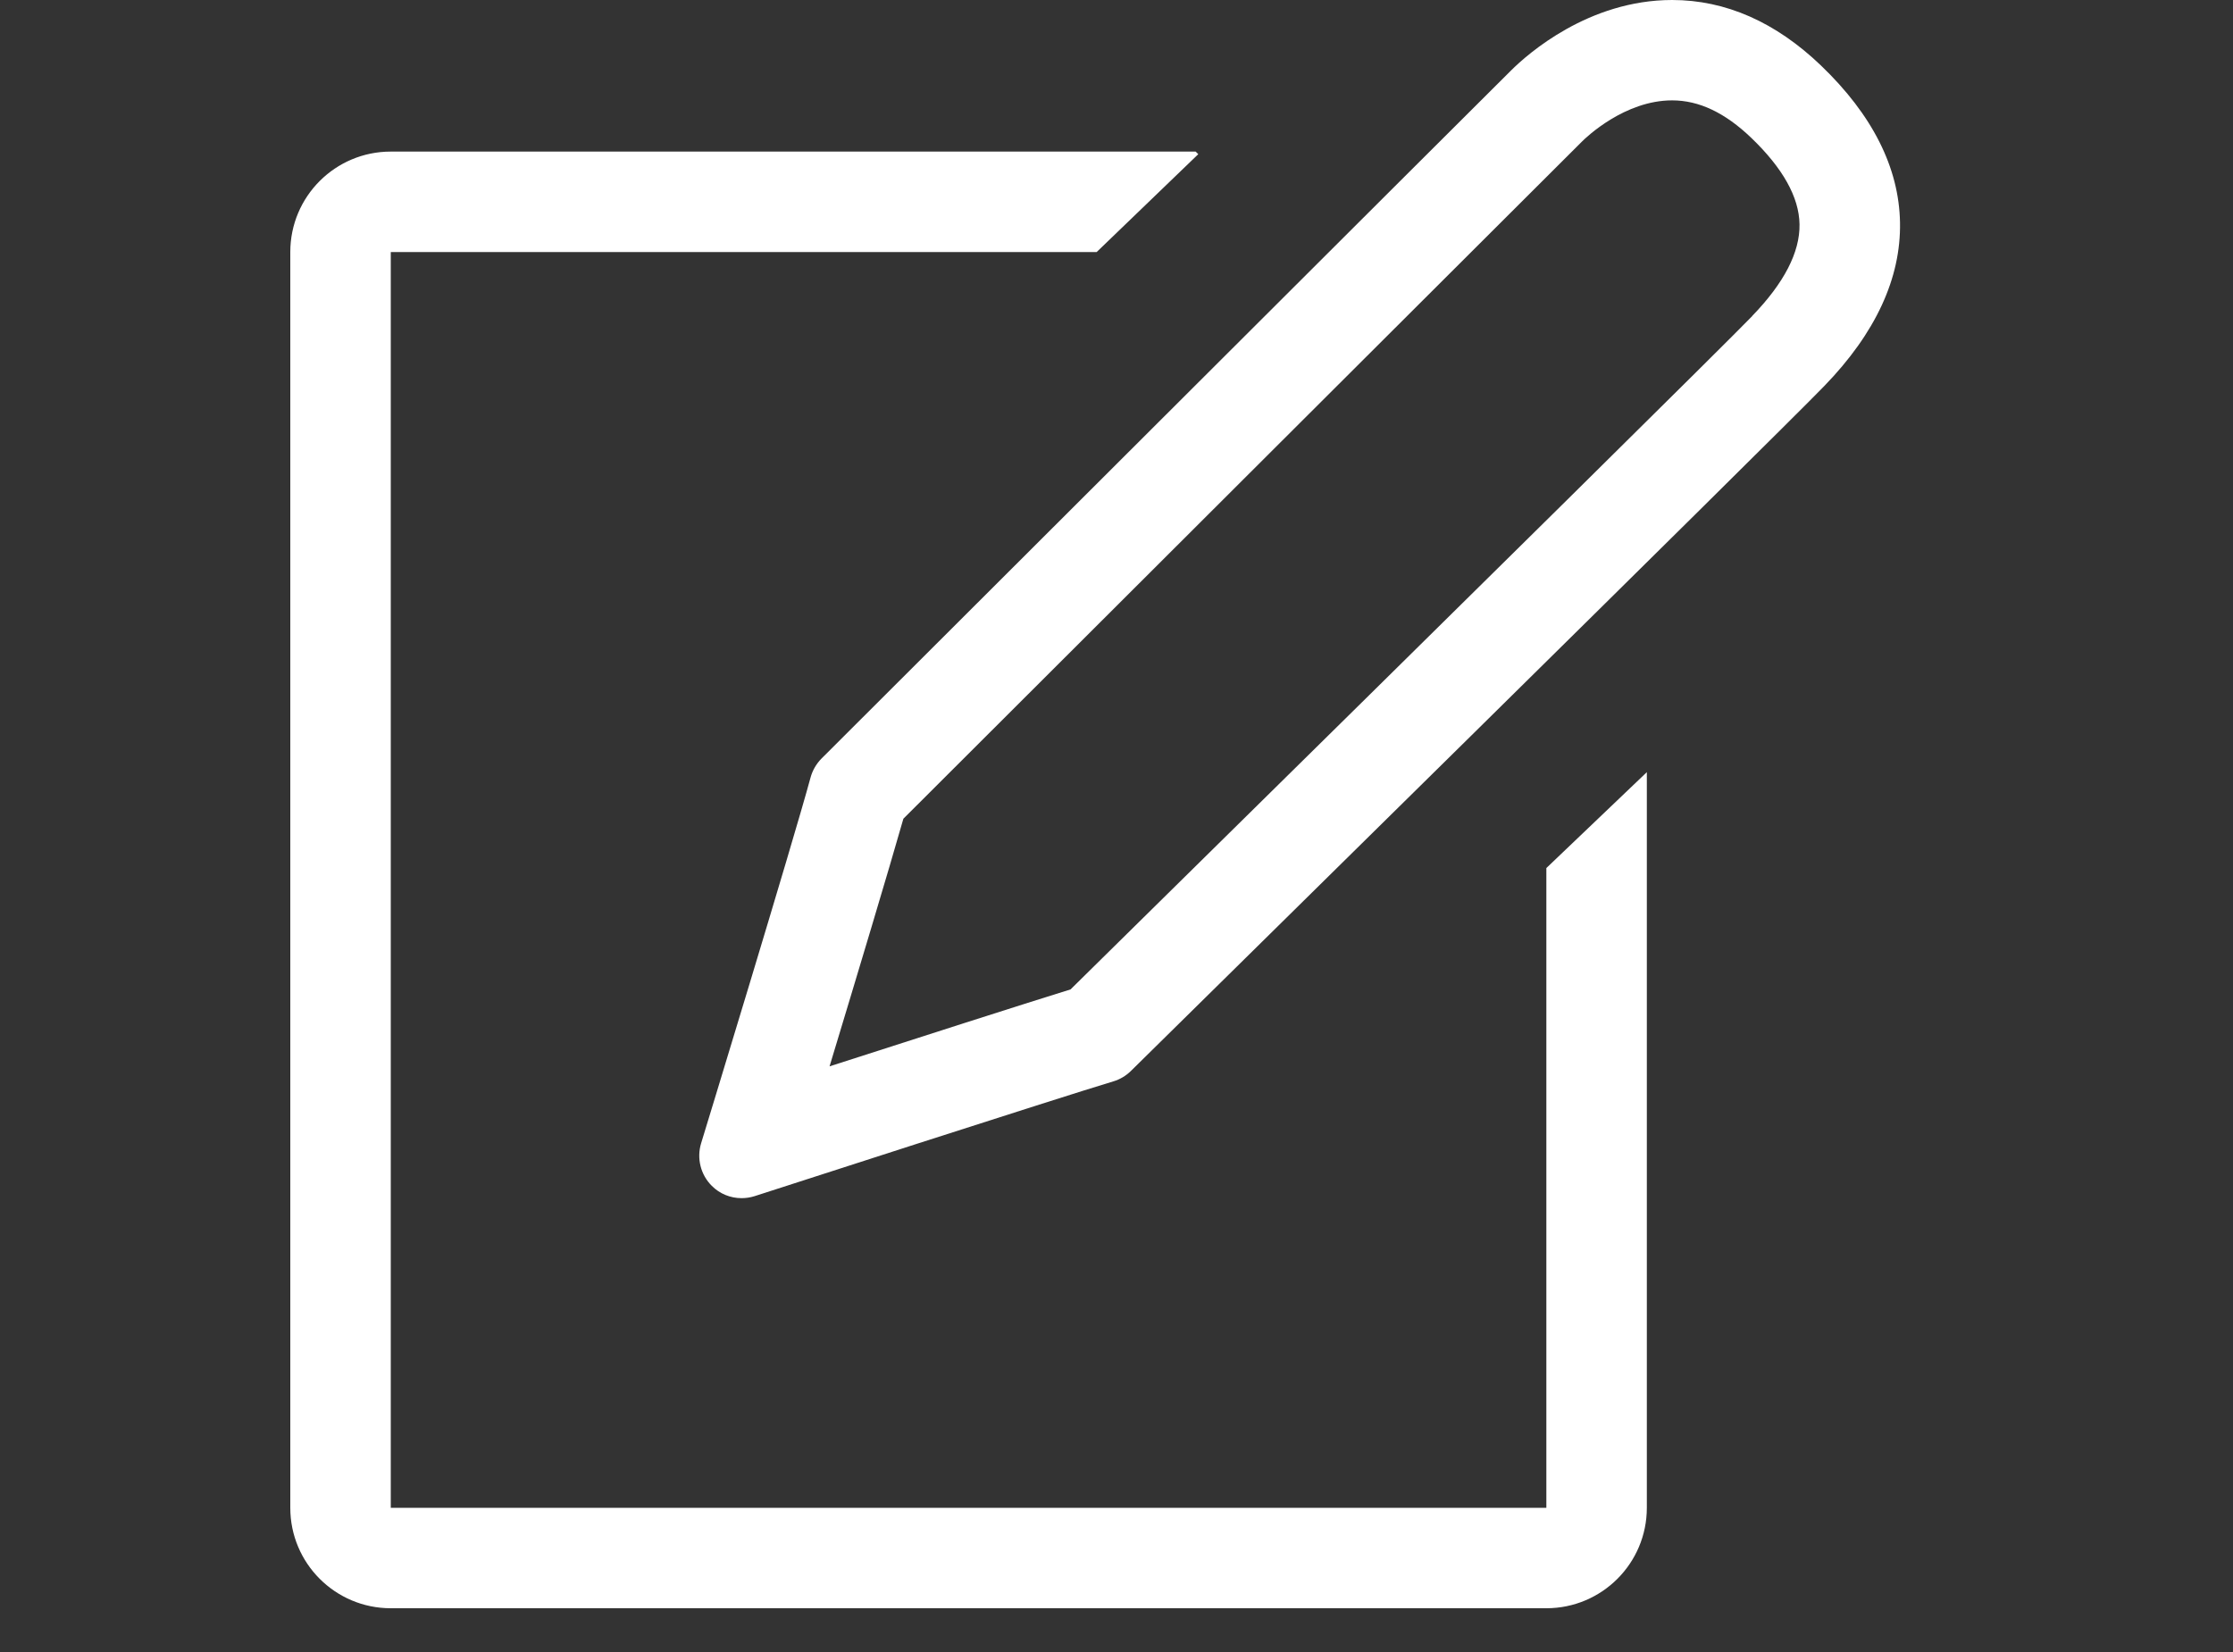 <?xml version="1.0" encoding="UTF-8"?>
<svg id="_レイヤー_1" data-name="レイヤー_1" xmlns="http://www.w3.org/2000/svg" version="1.1" viewBox="0 0 50 37">
  <rect x="0" y="0" width="50" height="37" fill="#333333" stroke="none"/>
  <!-- Generator: Adobe Illustrator 29.5.1, SVG Export Plug-In . SVG Version: 2.1.0 Build 141)  -->
  <path fill="#FFFFFF" d="M34.625,33.77H8.75V5.645h15.806l2.275-2.192-.059-.058H8.75c-1.243,0-2.25,1.007-2.25,2.25v28.125c0,1.243,1.007,2.25,2.25,2.25h25.875c1.243,0,2.25-1.007,2.25-2.25v-16.476l-2.25,2.148v14.328ZM40.773,1.466c-1.015-.973-2.136-1.466-3.331-1.466-1.871,0-3.236,1.208-3.607,1.578-.527.52-15.44,15.411-15.44,15.411-.117.119-.202.265-.246.427-.404,1.492-2.428,8.121-2.449,8.187-.105.34-.011.71.239.957.087.088.191.157.305.204.114.047.236.071.36.071.097,0,.194-.014.29-.044.069-.023,6.908-2.235,8.034-2.571.148-.044.283-.124.394-.233.71-.701,14.418-14.196,15.527-15.342,1.147-1.184,1.717-2.414,1.695-3.66-.021-1.231-.619-2.415-1.772-3.52ZM39.234,7.08c-.626.646-5.528,5.49-14.571,14.398l-.692.682c-1.037.321-3.519,1.118-5.396,1.723.604-1.995,1.329-4.405,1.653-5.546,1.932-1.929,14.709-14.686,15.194-15.166.094-.095.957-.923,2.019-.923.603,0,1.184.275,1.774.841.705.677,1.069,1.327,1.079,1.934.011.626-.346,1.317-1.061,2.055Z"/>
</svg>